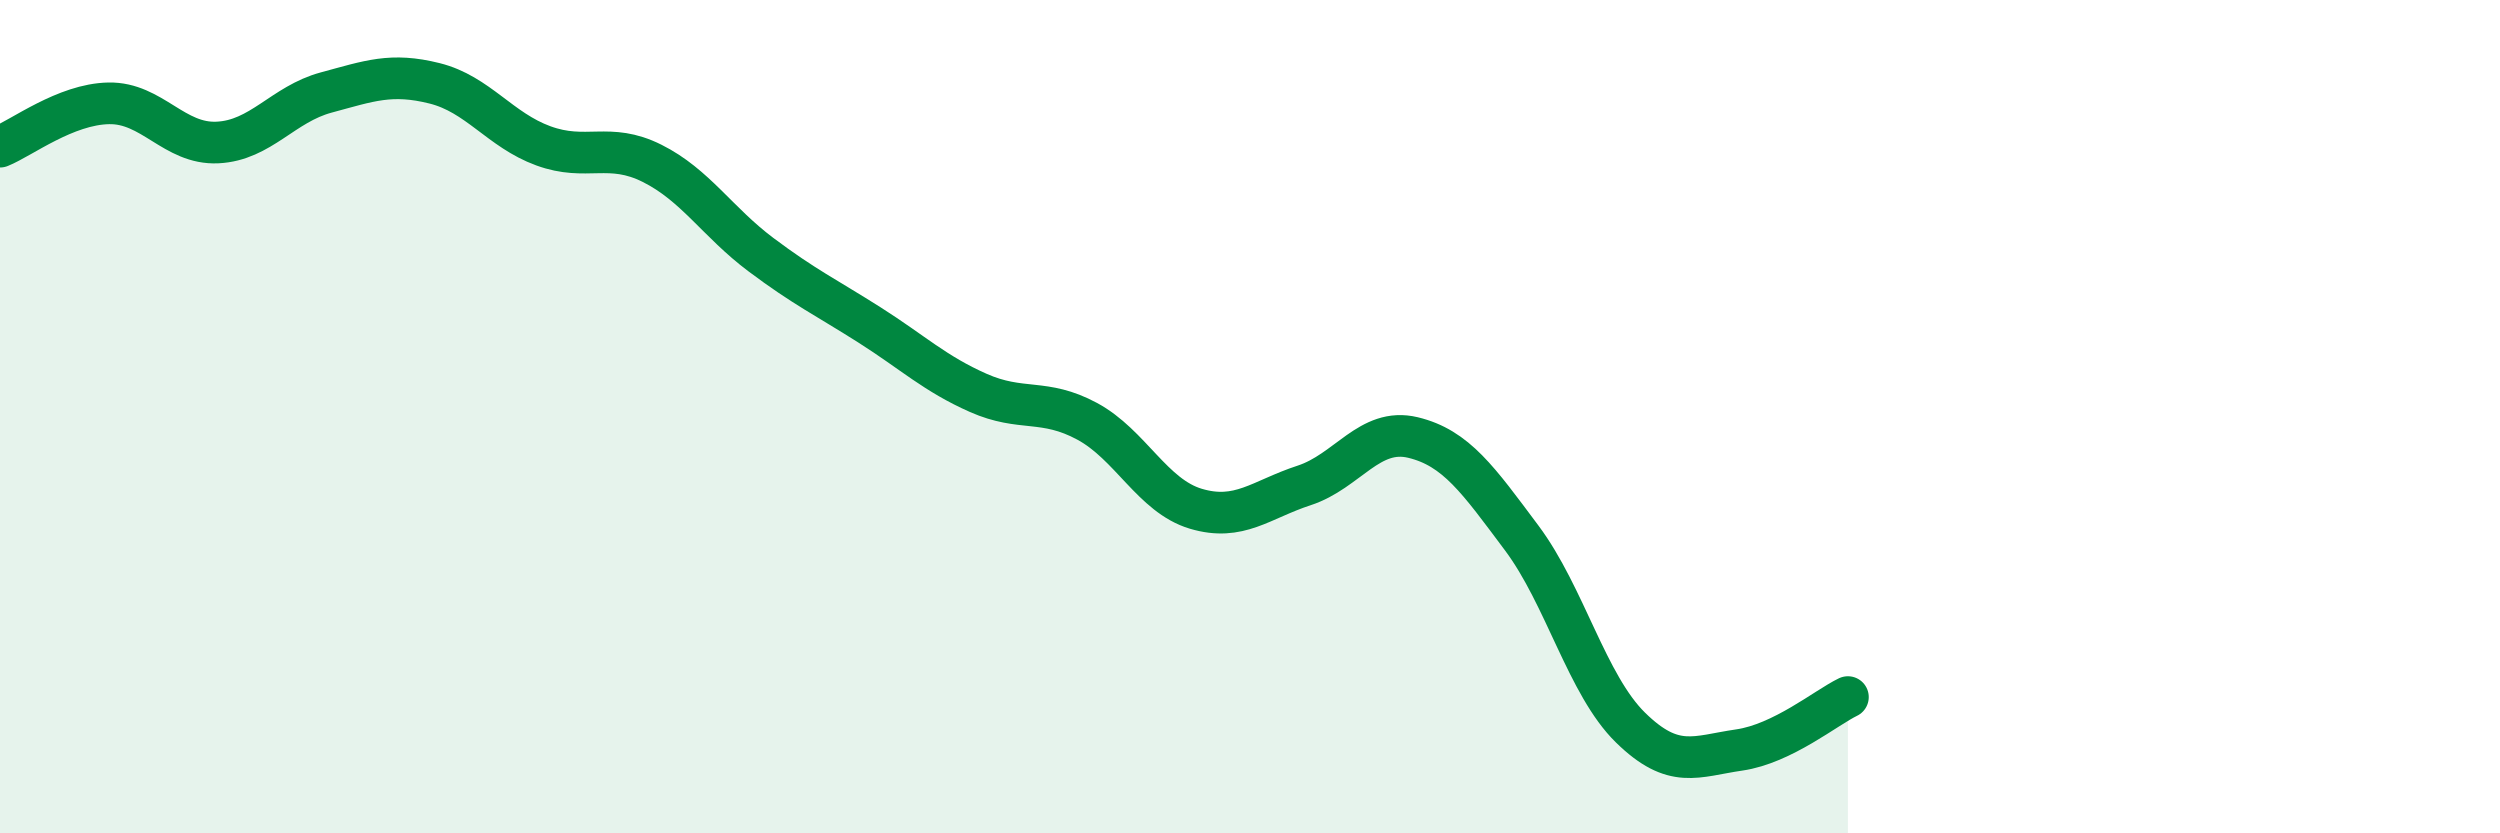 
    <svg width="60" height="20" viewBox="0 0 60 20" xmlns="http://www.w3.org/2000/svg">
      <path
        d="M 0,3.52 C 0.52,3.31 1.57,2.5 2.61,2.48 C 3.65,2.46 4.18,3.47 5.22,3.42 C 6.26,3.37 6.79,2.5 7.83,2.22 C 8.87,1.94 9.39,1.74 10.43,2 C 11.47,2.26 12,3.12 13.04,3.5 C 14.08,3.88 14.61,3.4 15.65,3.92 C 16.69,4.44 17.22,5.33 18.26,6.11 C 19.3,6.89 19.83,7.14 20.87,7.8 C 21.91,8.46 22.44,8.97 23.48,9.43 C 24.52,9.89 25.05,9.55 26.09,10.11 C 27.13,10.67 27.66,11.9 28.7,12.21 C 29.74,12.52 30.26,11.99 31.3,11.65 C 32.34,11.31 32.87,10.25 33.91,10.5 C 34.95,10.75 35.48,11.52 36.52,12.91 C 37.56,14.3 38.09,16.44 39.13,17.46 C 40.17,18.48 40.7,18.15 41.74,18 C 42.78,17.85 43.83,16.98 44.35,16.73L44.35 20L0 20Z"
        fill="#008740"
        opacity="0.1"
        stroke-linecap="round"
        stroke-linejoin="round"
      />
      <path
        d="M 0,3.52 C 0.52,3.31 1.57,2.5 2.61,2.48 C 3.65,2.46 4.18,3.47 5.22,3.42 C 6.26,3.37 6.79,2.5 7.83,2.22 C 8.87,1.94 9.39,1.74 10.43,2 C 11.47,2.26 12,3.12 13.04,3.5 C 14.08,3.88 14.61,3.4 15.65,3.92 C 16.69,4.44 17.22,5.33 18.26,6.11 C 19.3,6.89 19.83,7.14 20.87,7.8 C 21.91,8.46 22.44,8.97 23.48,9.43 C 24.52,9.89 25.05,9.55 26.09,10.11 C 27.13,10.67 27.66,11.9 28.7,12.21 C 29.74,12.52 30.26,11.99 31.3,11.65 C 32.34,11.31 32.87,10.25 33.91,10.5 C 34.95,10.75 35.48,11.52 36.52,12.91 C 37.56,14.3 38.09,16.44 39.13,17.46 C 40.17,18.48 40.7,18.15 41.74,18 C 42.78,17.85 43.83,16.98 44.35,16.73"
        stroke="#008740"
        stroke-width="1"
        fill="none"
        stroke-linecap="round"
        stroke-linejoin="round"
      />
    </svg>
  
